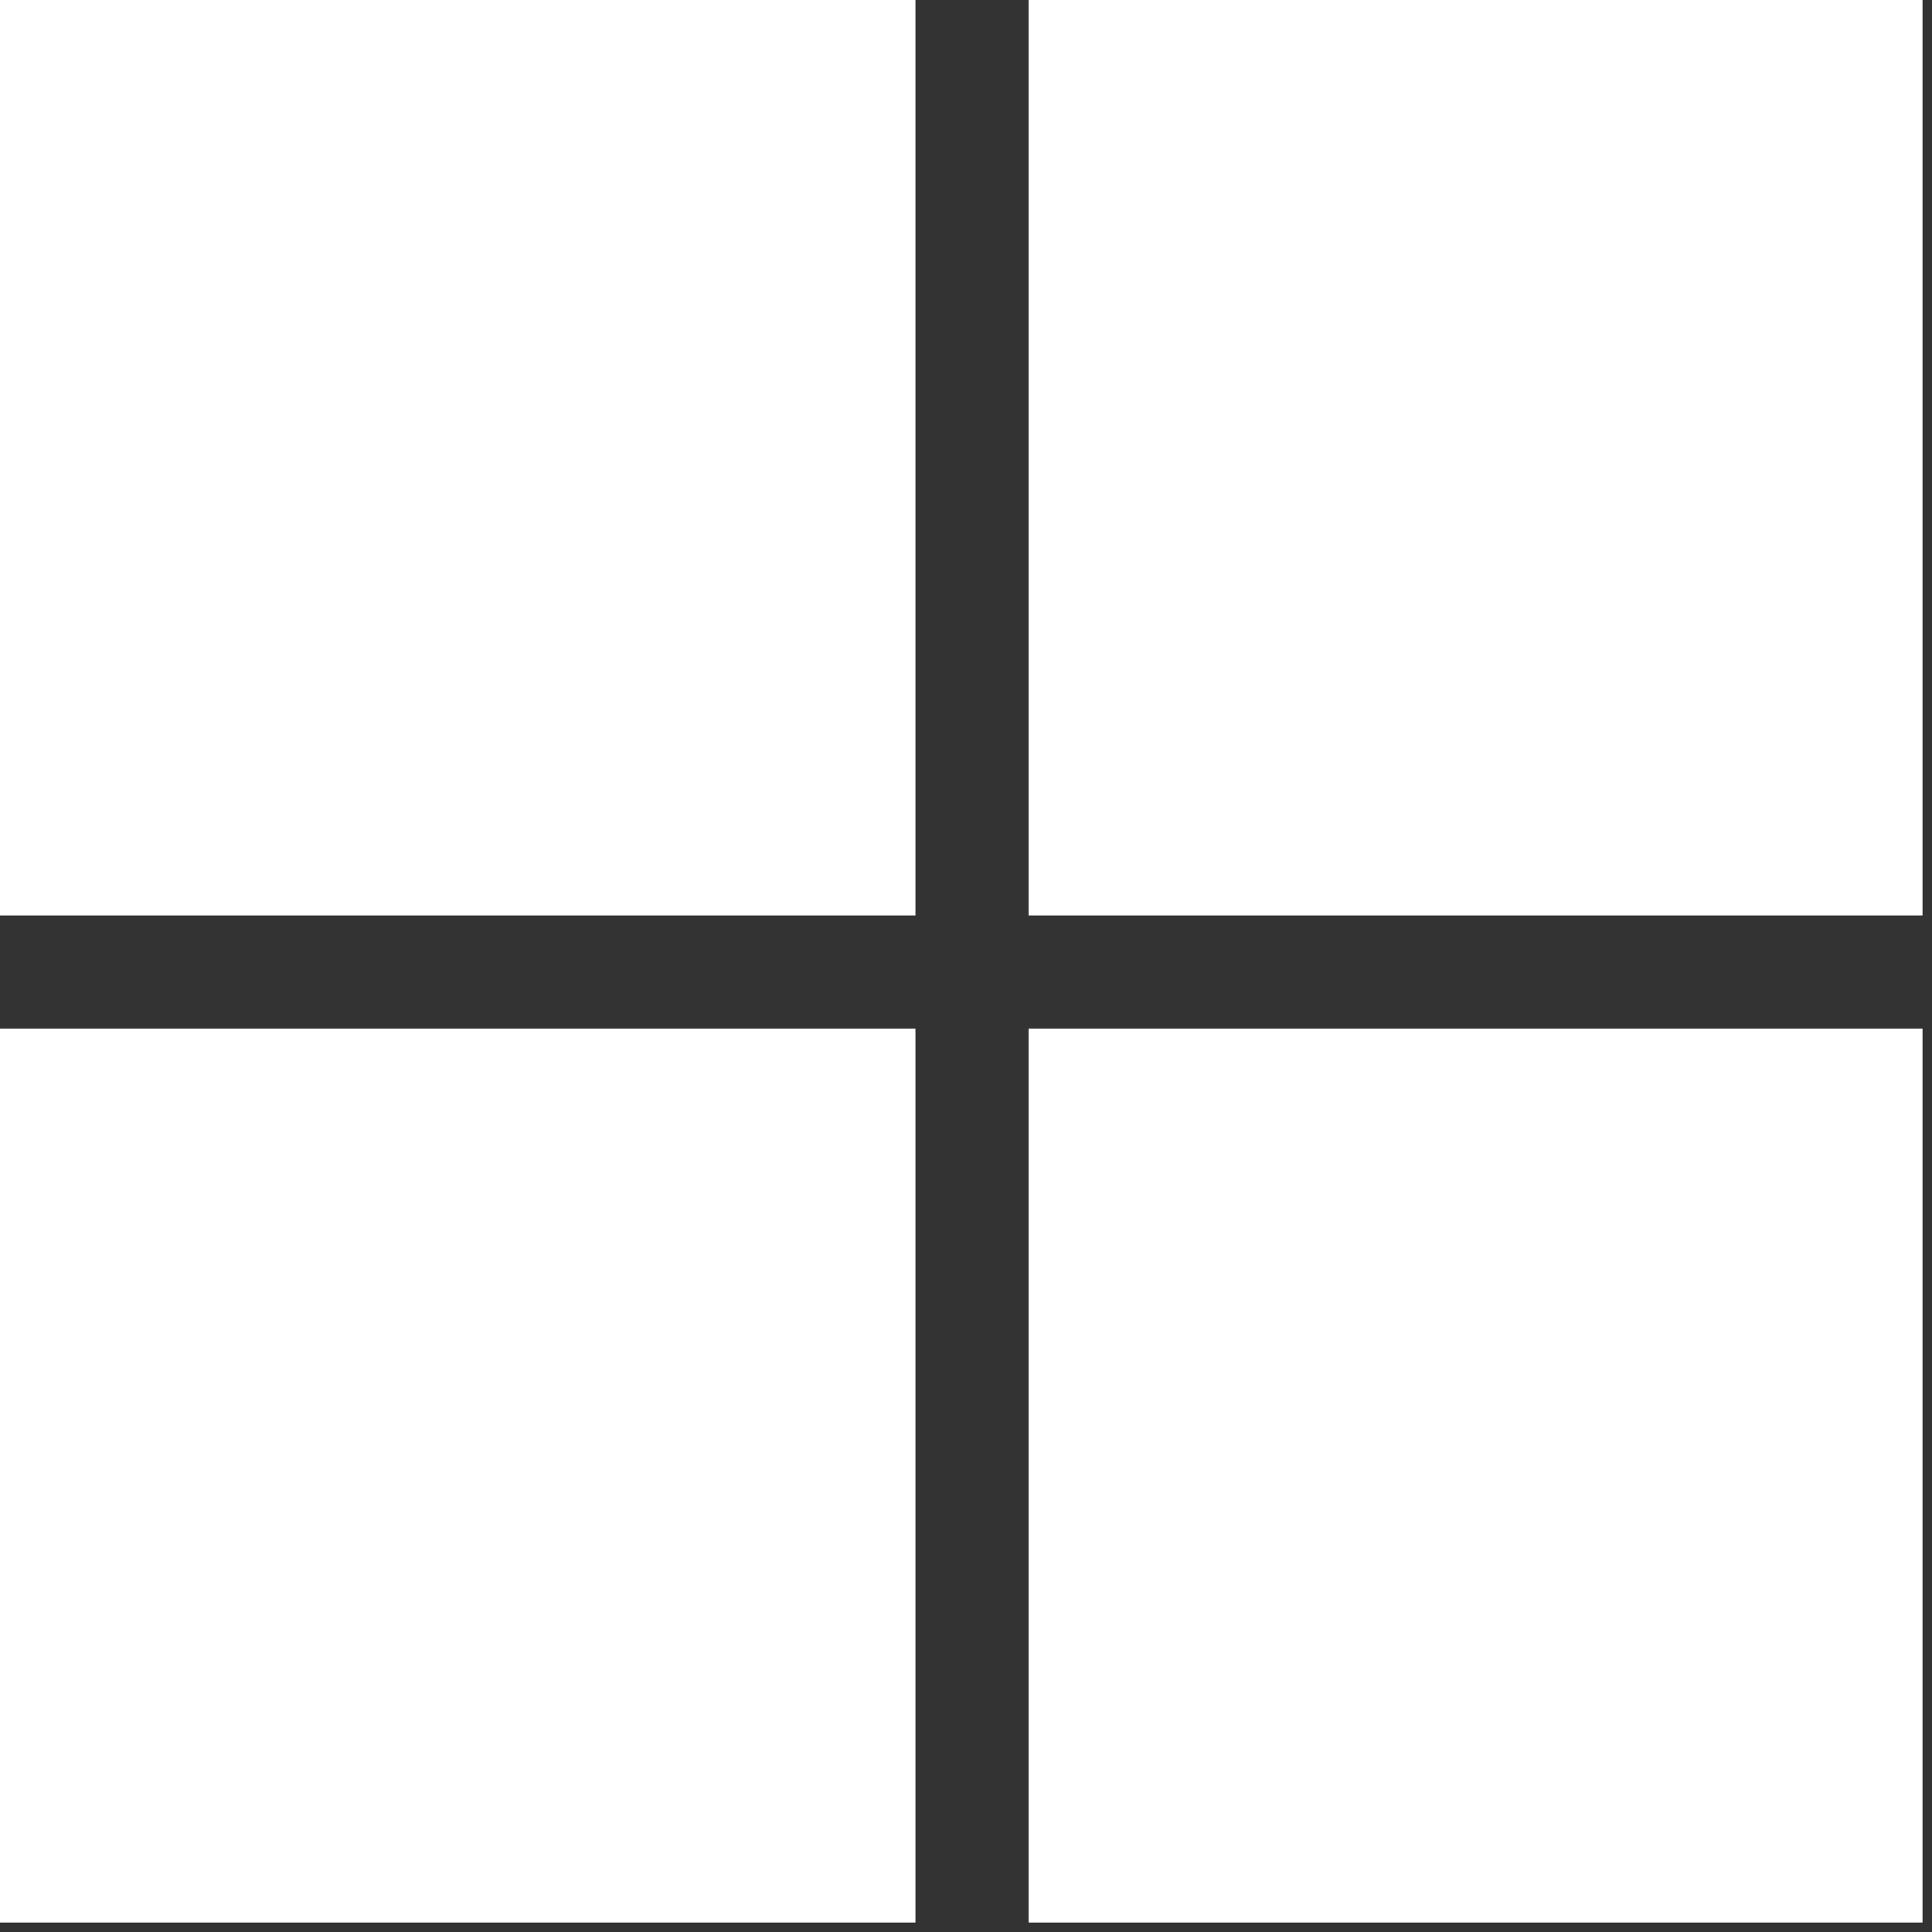 <svg xmlns="http://www.w3.org/2000/svg" width="50" height="50">
    <rect width="100%" height="100%" fill="#333333" stroke="none"/>
    <path fill-rule="evenodd" fill="#FFF" d="M26.62 49.755V26.62h23.135v23.135H26.62zM26.62 0h23.135v23.692H26.62V0zM0 26.62h23.692v23.135H0V26.62zM0 0h23.692v23.692H0V0z"/>
</svg>
